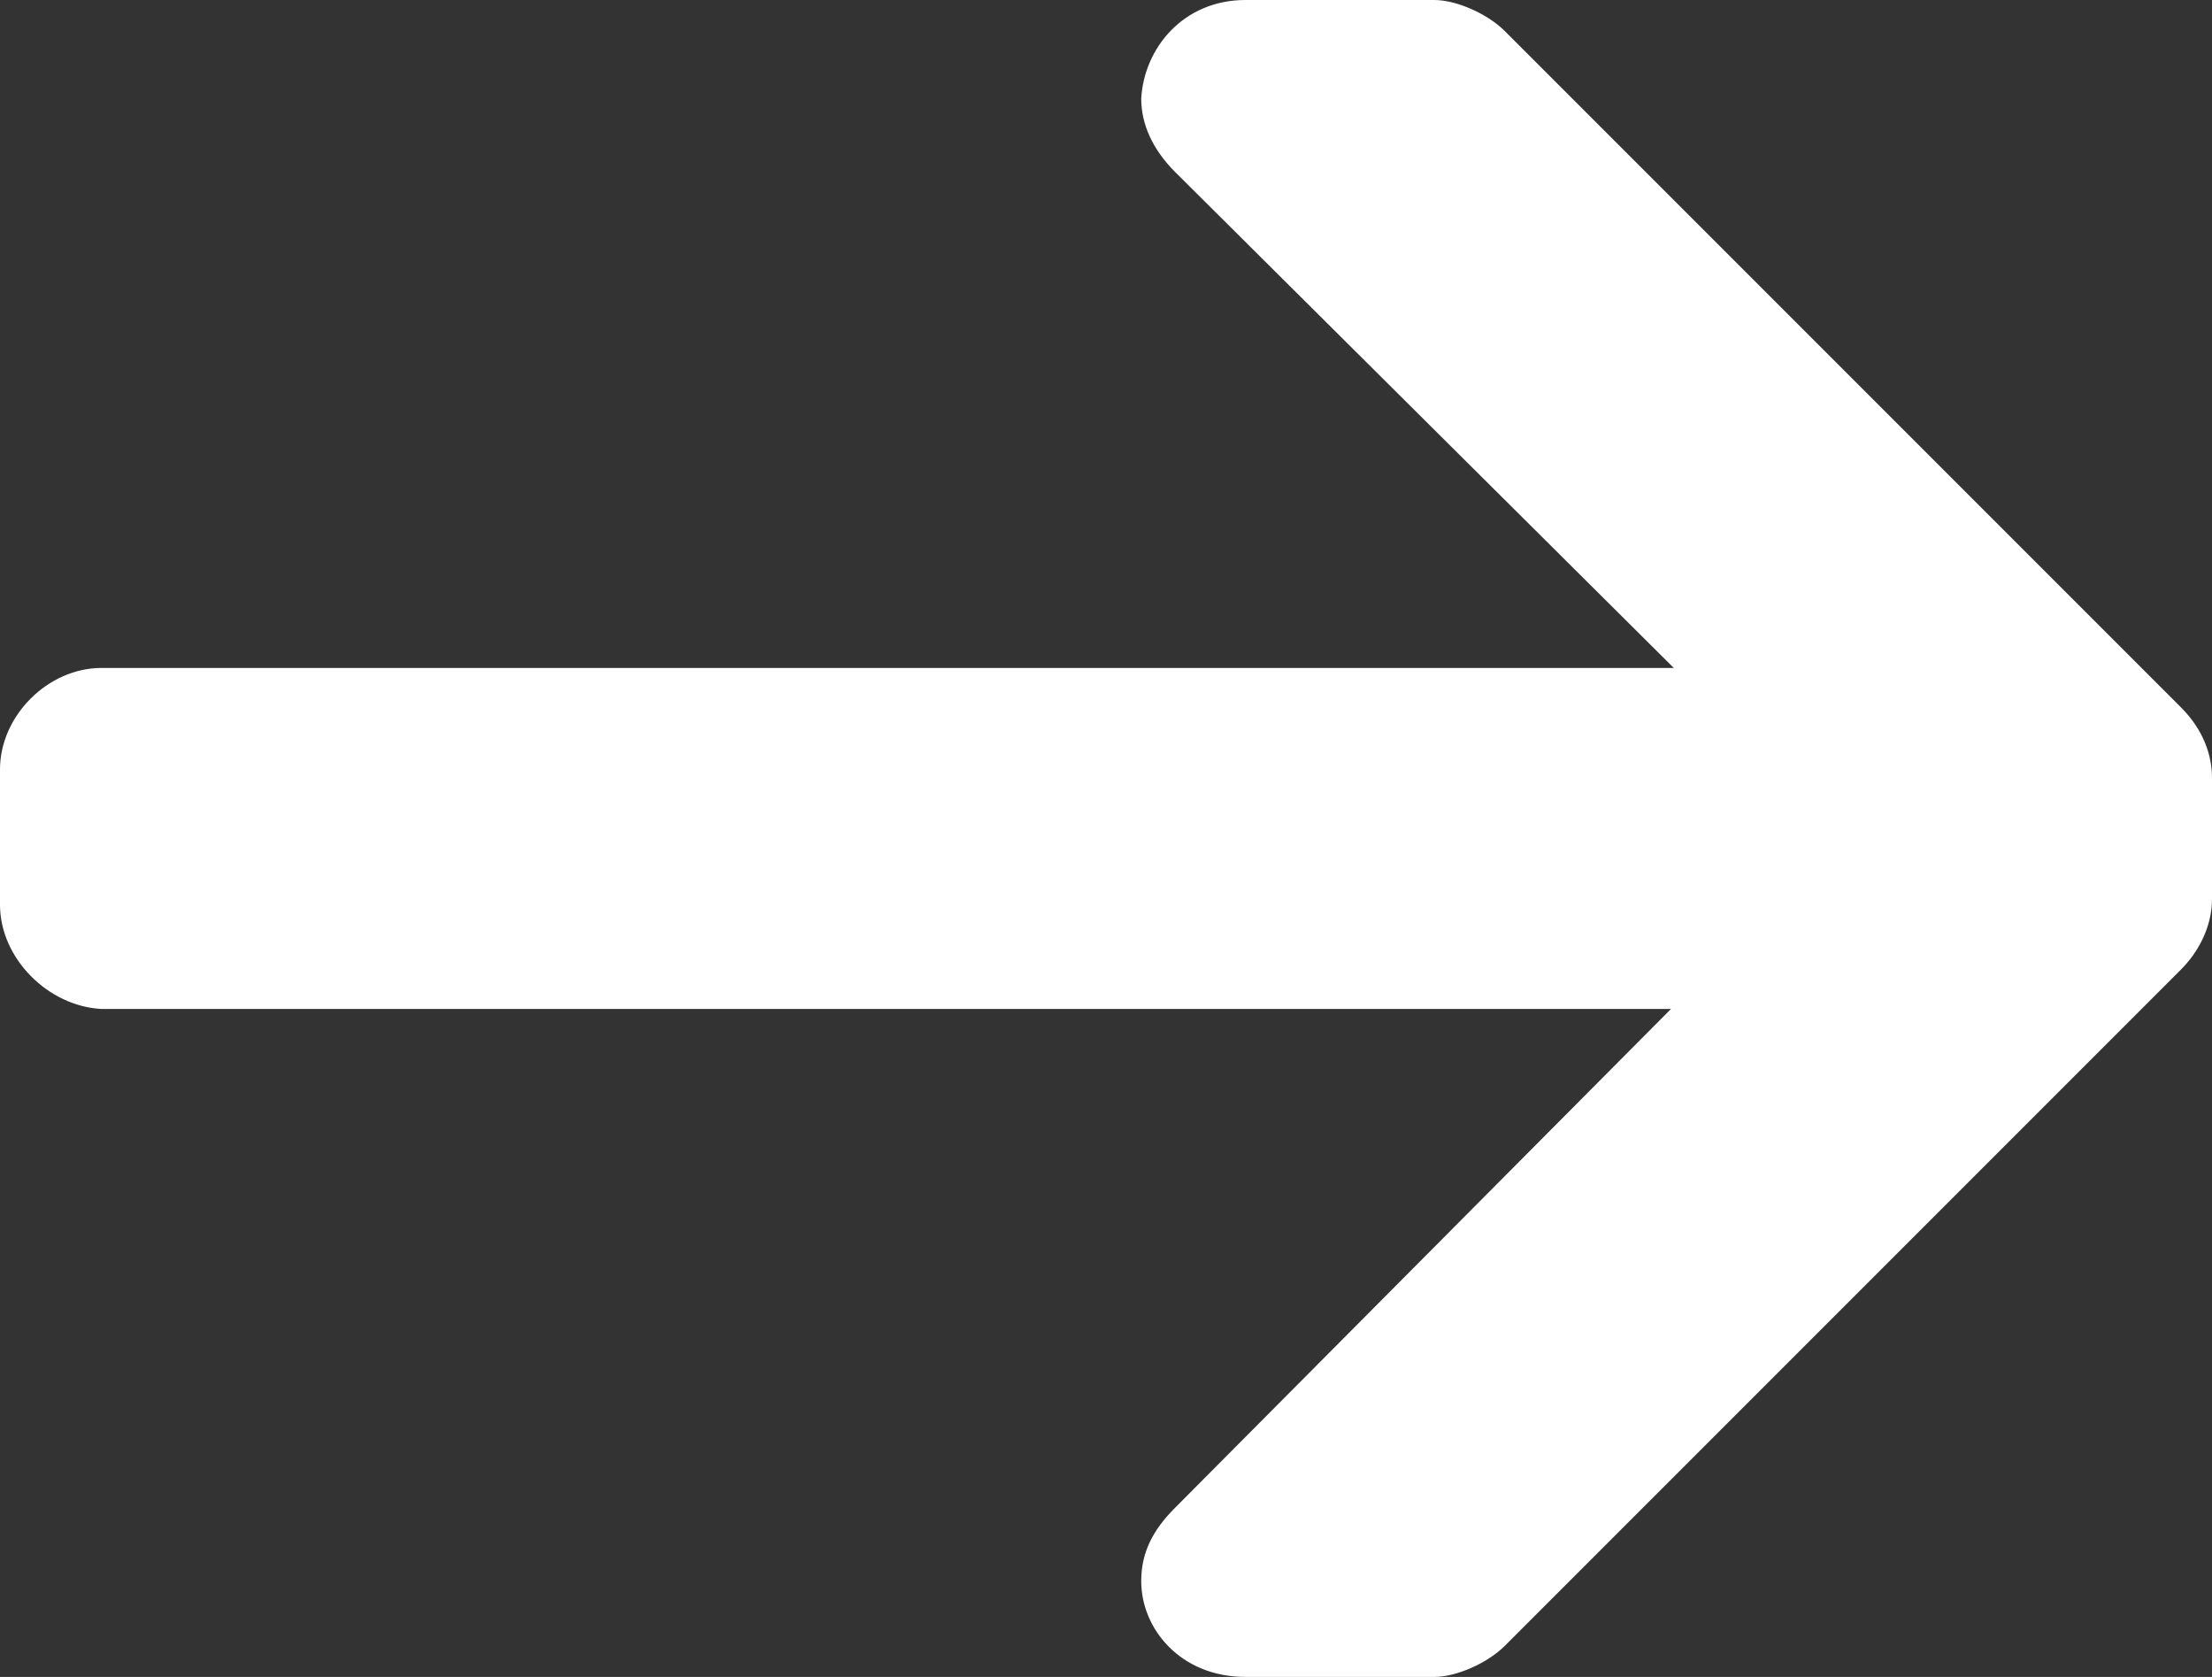 <?xml version="1.0" encoding="utf-8"?>
<!-- Generator: Adobe Illustrator 19.2.1, SVG Export Plug-In . SVG Version: 6.00 Build 0)  -->
<svg version="1.1" id="Ebene_1" xmlns="http://www.w3.org/2000/svg" xmlns:xlink="http://www.w3.org/1999/xlink" x="0px" y="0px"
	 viewBox="0 0 78.5 59.5" style="enable-background:new 0 0 78.5 59.5;" xml:space="preserve">
<rect x="0" y="0" width="78.5" height="59.5" fill="#333333" stroke="none"/>
<style type="text/css">
	.st0{fill:#FFFFFF;}
</style>
<g>
	<path class="st0" d="M77.4,34.4l-24,24c-0.6,0.6-1.7,1.1-2.5,1.1h-6.7c-2.3,0-3.7-1.7-3.7-3.4c0-1,0.4-1.8,1.2-2.6l17.6-17.7H3.6
		C1.7,35.7,0,34,0,32.1v-4.8c0-1.9,1.7-3.6,3.6-3.6h55.8L41.7,6.1c-0.8-0.8-1.2-1.7-1.2-2.6C40.6,1.7,42,0,44.2,0h6.7
		c0.8,0,1.9,0.5,2.5,1.1l24,24c0.8,0.8,1.1,1.7,1.1,2.5v4.3C78.5,32.9,78,33.8,77.4,34.4z"/>
</g>
</svg>
